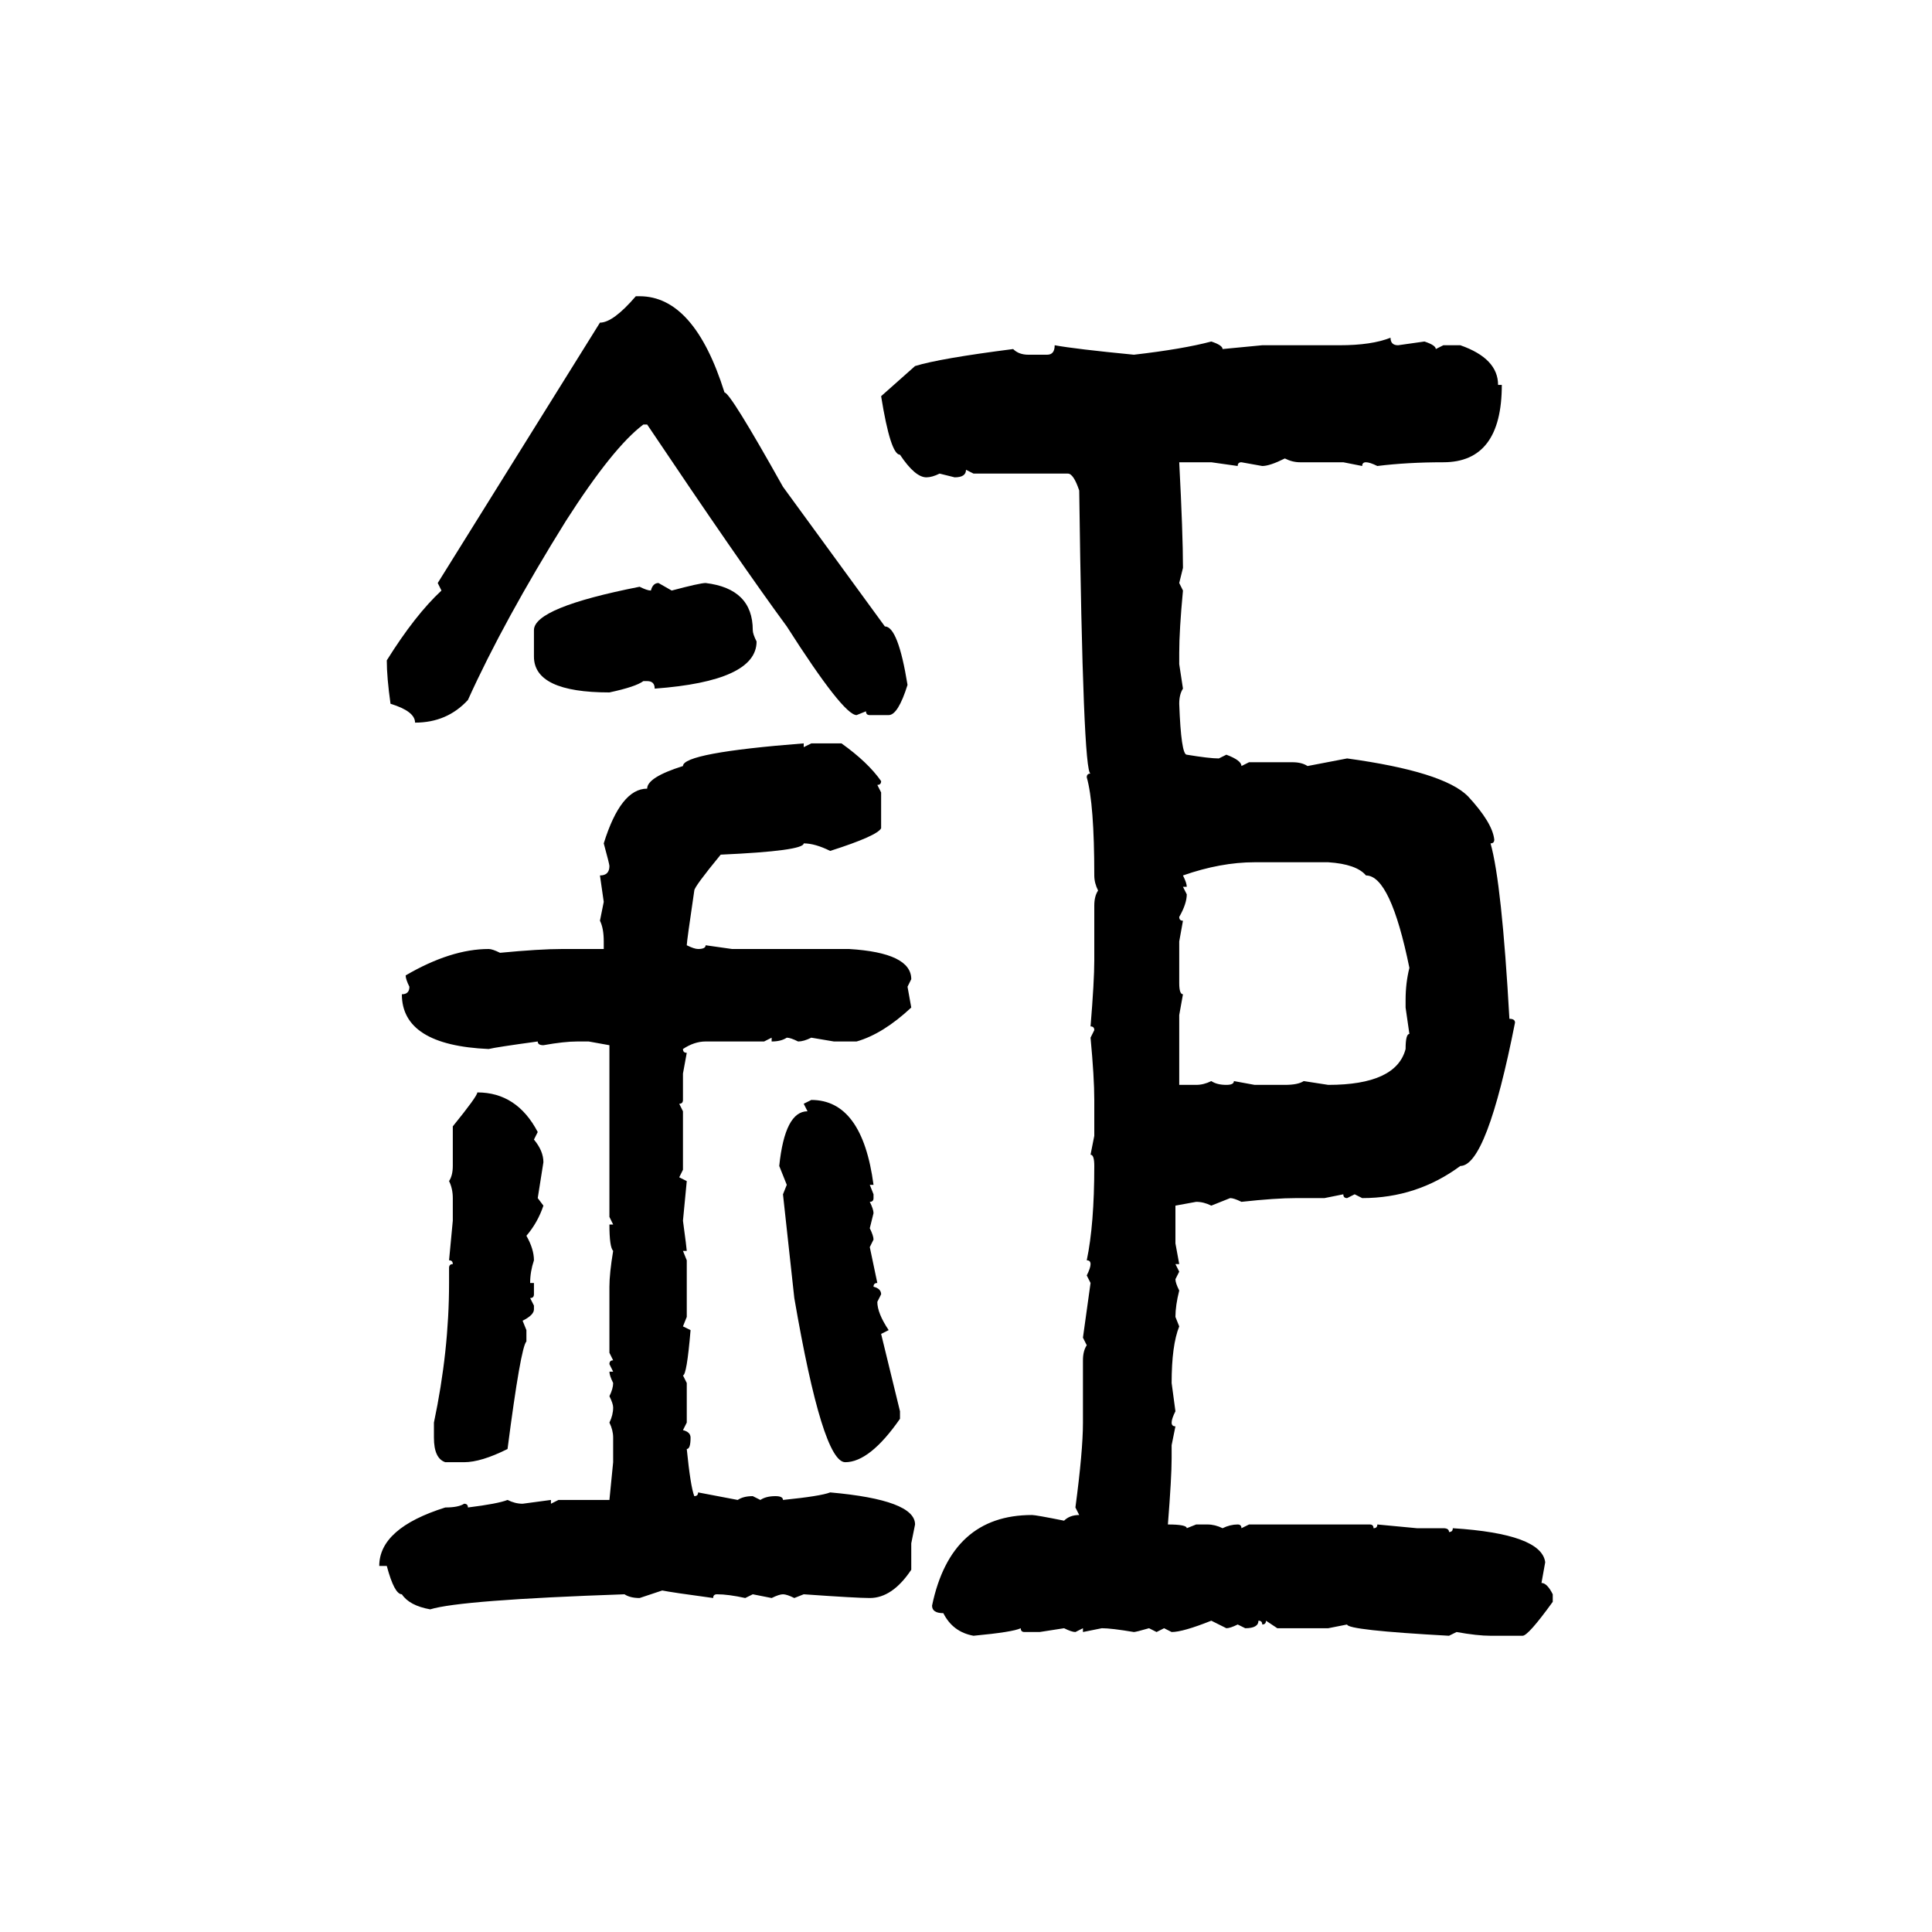 <svg xmlns="http://www.w3.org/2000/svg" xmlns:xlink="http://www.w3.org/1999/xlink" width="300" height="300"><path d="M98.73 46.00L99.32 46.00Q107.81 46.00 112.50 60.94L112.50 60.94Q113.38 60.94 121.58 75.59L121.58 75.59L137.40 97.27Q139.45 97.27 140.92 106.35L140.92 106.35Q139.45 111.04 137.99 111.04L137.99 111.04L135.06 111.04Q134.47 111.04 134.47 110.45L134.47 110.45L133.01 111.04Q130.96 111.04 122.17 97.27L122.17 97.27Q114.84 87.30 100.49 65.92L100.49 65.92L99.90 65.92Q95.21 69.43 87.89 80.86L87.89 80.86Q78.22 96.39 72.66 108.69L72.66 108.69Q69.43 112.21 64.45 112.21L64.45 112.21Q64.45 110.45 60.64 109.28L60.64 109.28Q60.06 105.18 60.06 102.54L60.06 102.54Q64.45 95.51 68.55 91.70L68.55 91.70L67.97 90.53L93.16 50.10Q95.21 50.10 98.73 46.00L98.73 46.00ZM215.92 52.44L215.92 52.44Q215.92 53.61 217.09 53.61L217.09 53.61L221.19 53.03Q222.95 53.61 222.95 54.20L222.95 54.20L224.12 53.61L226.76 53.61Q232.62 55.66 232.62 59.77L232.62 59.77L233.20 59.77Q233.20 71.78 224.12 71.78L224.12 71.78Q218.55 71.78 213.87 72.36L213.87 72.36Q212.70 71.78 212.11 71.78L212.11 71.78Q211.52 71.78 211.52 72.36L211.52 72.36L208.59 71.78L201.86 71.78Q200.68 71.78 199.51 71.19L199.51 71.19Q197.17 72.36 196.00 72.36L196.00 72.36L192.77 71.78Q192.19 71.78 192.19 72.36L192.19 72.36L188.09 71.78L183.11 71.78Q183.69 82.91 183.69 88.18L183.69 88.18L183.11 90.53L183.69 91.70Q183.11 97.85 183.11 101.37L183.11 101.37L183.11 103.13L183.69 106.93Q183.11 107.81 183.11 109.28L183.11 109.28Q183.40 117.19 184.28 117.19L184.28 117.19Q187.79 117.77 189.26 117.77L189.26 117.77L190.43 117.19Q192.77 118.07 192.77 118.95L192.77 118.95L193.95 118.36L200.68 118.36Q202.15 118.36 203.03 118.95L203.03 118.95L209.18 117.77Q224.12 119.82 227.93 123.63L227.93 123.63Q231.74 127.73 232.03 130.37L232.03 130.37Q232.03 130.96 231.45 130.96L231.45 130.96Q233.20 137.11 234.38 158.20L234.38 158.20Q235.25 158.20 235.25 158.79L235.25 158.79Q230.86 181.05 226.76 181.05L226.76 181.05Q220.02 186.04 211.52 186.04L211.52 186.04L210.35 185.45L209.18 186.04Q208.59 186.04 208.59 185.45L208.59 185.45L205.66 186.04L201.27 186.04Q198.05 186.04 192.77 186.62L192.77 186.62Q191.60 186.04 191.02 186.04L191.02 186.04L188.09 187.21Q186.91 186.62 185.74 186.62L185.74 186.62L182.52 187.21L182.52 193.07L183.11 196.29L182.52 196.29L183.11 197.46L182.52 198.63Q182.52 199.22 183.11 200.39L183.11 200.39Q182.52 202.73 182.52 204.49L182.52 204.49L183.11 205.96Q181.93 208.89 181.93 214.75L181.93 214.75L182.52 219.14Q181.93 220.31 181.93 220.90L181.93 220.90Q181.93 221.48 182.52 221.48L182.52 221.48L181.93 224.41L181.93 226.46Q181.93 229.39 181.35 236.72L181.35 236.72Q184.28 236.72 184.28 237.30L184.28 237.30L185.74 236.72L187.50 236.72Q188.67 236.72 189.84 237.30L189.84 237.30Q191.02 236.72 192.19 236.72L192.19 236.72Q192.77 236.72 192.77 237.30L192.77 237.30L193.95 236.72L212.70 236.72Q213.28 236.72 213.28 237.30L213.28 237.30Q213.87 237.30 213.87 236.72L213.87 236.72L220.02 237.30L224.12 237.30Q225 237.30 225 237.89L225 237.89Q225.59 237.89 225.59 237.30L225.59 237.30Q239.36 238.18 239.94 242.58L239.94 242.58L239.36 245.80Q240.23 245.80 241.11 247.56L241.11 247.56L241.11 248.73Q237.30 254.00 236.43 254.00L236.43 254.00L231.45 254.00Q229.39 254.00 226.17 253.42L226.17 253.42L225 254.00Q209.18 253.13 209.18 252.25L209.18 252.25L206.25 252.83L198.34 252.83L196.58 251.66Q196.58 252.25 196.00 252.25L196.00 252.25Q196.00 251.66 195.41 251.66L195.41 251.66Q195.41 252.83 193.36 252.83L193.36 252.83L192.19 252.25Q191.02 252.83 190.43 252.83L190.43 252.83L188.09 251.66Q183.69 253.42 181.93 253.42L181.93 253.42L180.76 252.83L179.59 253.42L178.42 252.83Q176.37 253.42 176.07 253.42L176.07 253.42Q172.56 252.83 171.09 252.83L171.09 252.83L168.16 253.42L168.16 252.83L166.99 253.42Q166.41 253.42 165.23 252.83L165.23 252.83L161.43 253.42L159.08 253.42Q158.50 253.42 158.50 252.83L158.50 252.83Q157.32 253.42 151.17 254.00L151.17 254.00Q147.95 253.42 146.48 250.49L146.48 250.49Q144.73 250.49 144.73 249.32L144.73 249.32Q147.66 235.25 160.25 235.25L160.25 235.25Q160.84 235.25 165.23 236.13L165.23 236.13Q166.11 235.25 167.58 235.25L167.58 235.25L166.99 234.08Q168.16 225.29 168.16 220.90L168.16 220.90L168.16 211.23Q168.16 209.77 168.75 208.89L168.75 208.89L168.16 207.71L169.34 199.22L168.75 198.05Q169.34 196.88 169.34 196.29L169.34 196.29Q169.34 195.70 168.75 195.70L168.75 195.70Q169.92 190.14 169.92 181.05L169.92 181.05Q169.92 179.30 169.34 179.30L169.34 179.30L169.92 176.37L169.92 170.80Q169.92 167.29 169.34 161.13L169.34 161.13L169.92 159.96Q169.92 159.38 169.34 159.38L169.34 159.38Q169.92 152.34 169.92 149.12L169.92 149.12L169.92 140.63Q169.92 139.16 170.51 138.28L170.51 138.28Q169.92 137.11 169.92 135.94L169.92 135.94Q169.92 124.80 168.75 120.70L168.75 120.70Q168.75 120.12 169.34 120.12L169.34 120.12Q168.16 120.12 167.58 76.17L167.58 76.17Q166.70 73.54 165.82 73.54L165.82 73.54L151.17 73.54L150 72.95Q150 74.12 148.24 74.12L148.24 74.12L145.90 73.54Q144.73 74.12 143.85 74.12L143.85 74.12Q142.09 74.12 139.75 70.61L139.75 70.61Q138.28 70.61 136.82 61.52L136.82 61.52L142.09 56.84Q145.90 55.66 157.32 54.20L157.32 54.20Q158.20 55.08 159.67 55.08L159.67 55.08L162.60 55.08Q163.77 55.08 163.77 53.61L163.77 53.61Q166.99 54.20 176.07 55.08L176.07 55.08Q183.69 54.20 188.09 53.03L188.09 53.03Q189.84 53.61 189.84 54.20L189.84 54.20L196.00 53.61L208.01 53.61Q212.99 53.61 215.92 52.44ZM102.25 90.53L102.25 90.53L104.30 91.70Q108.69 90.53 109.57 90.53L109.57 90.53Q116.89 91.41 116.89 97.85L116.89 97.85Q116.89 98.44 117.48 99.61L117.48 99.61Q117.48 105.76 101.66 106.93L101.66 106.93Q101.66 105.76 100.49 105.76L100.49 105.76L99.90 105.76Q98.73 106.64 94.63 107.52L94.63 107.52Q82.91 107.52 82.91 101.95L82.91 101.95L82.91 97.85Q82.91 94.34 99.32 91.11L99.32 91.11Q100.49 91.70 101.07 91.70L101.07 91.70Q101.37 90.53 102.25 90.53ZM124.80 115.43L124.80 115.43L124.80 116.02L125.98 115.43L130.66 115.43Q134.77 118.36 136.82 121.29L136.82 121.29Q136.82 121.88 136.23 121.88L136.23 121.88L136.82 123.05L136.82 128.61Q136.23 129.79 128.91 132.13L128.91 132.13Q126.56 130.96 124.80 130.96L124.80 130.96Q124.80 132.13 111.91 132.71L111.91 132.71Q107.81 137.70 107.81 138.28L107.81 138.28Q106.64 146.19 106.64 146.78L106.64 146.78Q107.81 147.36 108.40 147.36L108.40 147.36Q109.57 147.36 109.57 146.78L109.57 146.78L113.67 147.36L131.84 147.36Q141.50 147.95 141.50 152.05L141.50 152.05L140.92 153.22L141.50 156.45Q137.11 160.55 133.01 161.72L133.01 161.72L129.49 161.72L125.98 161.13Q124.80 161.72 123.93 161.72L123.93 161.72Q122.75 161.13 122.17 161.13L122.17 161.13Q121.29 161.72 119.82 161.72L119.82 161.72L119.82 161.13L118.65 161.72L109.57 161.72Q107.81 161.72 106.05 162.89L106.05 162.89Q106.05 163.48 106.64 163.48L106.64 163.48L106.05 166.70L106.05 170.80Q106.05 171.39 105.47 171.39L105.47 171.39L106.05 172.56L106.05 181.64L105.47 182.81L106.64 183.40L106.05 189.55Q106.64 193.95 106.64 194.24L106.64 194.24L106.05 194.24L106.64 195.70L106.64 204.49L106.05 205.96L107.23 206.54Q106.64 213.57 106.05 213.57L106.05 213.57L106.64 214.75L106.64 220.90L106.05 222.07Q107.23 222.36 107.23 223.24L107.23 223.24Q107.23 225 106.64 225L106.64 225Q107.23 230.86 107.81 232.32L107.81 232.32Q108.40 232.32 108.40 231.74L108.40 231.74L114.55 232.91Q115.43 232.32 116.89 232.32L116.89 232.32L118.07 232.91Q118.95 232.32 120.41 232.32L120.41 232.32Q121.58 232.32 121.58 232.91L121.58 232.91Q127.44 232.32 128.91 231.74L128.91 231.74Q142.09 232.91 142.09 236.72L142.09 236.72L141.50 239.65L141.50 243.75Q138.57 248.14 135.06 248.14L135.06 248.14Q133.01 248.14 124.80 247.56L124.80 247.56L123.34 248.14Q122.17 247.56 121.58 247.56L121.58 247.56Q121.00 247.56 119.82 248.14L119.82 248.14L116.89 247.56L115.72 248.14Q113.09 247.56 111.33 247.56L111.33 247.56Q110.74 247.56 110.74 248.14L110.74 248.14Q104.30 247.27 102.83 246.97L102.83 246.97L99.32 248.14Q97.85 248.14 96.97 247.56L96.97 247.56Q71.48 248.44 66.80 249.90L66.80 249.90Q63.57 249.32 62.40 247.56L62.40 247.56Q61.23 247.56 60.06 243.16L60.06 243.16L58.89 243.16Q58.89 237.30 69.14 234.08L69.14 234.08Q71.19 234.08 72.07 233.50L72.07 233.50Q72.66 233.50 72.66 234.08L72.66 234.08Q77.34 233.50 78.81 232.91L78.81 232.91Q79.98 233.50 81.15 233.50L81.15 233.50L85.55 232.91L85.55 233.50L86.72 232.91L94.63 232.91L95.21 227.05L95.21 223.24Q95.21 222.07 94.63 220.90L94.63 220.90Q95.21 219.73 95.21 218.55L95.21 218.55Q95.21 217.97 94.63 216.80L94.63 216.80Q95.21 215.63 95.21 214.75L95.21 214.75Q94.63 213.57 94.63 212.99L94.63 212.99L95.21 212.99L94.63 211.82Q94.63 211.23 95.21 211.23L95.21 211.23L94.63 210.06L94.63 199.80Q94.63 197.75 95.21 194.24L95.21 194.24Q94.63 193.65 94.63 190.14L94.63 190.14L95.21 190.14L94.63 188.96L94.63 162.30L91.41 161.72L89.65 161.72Q87.60 161.72 84.38 162.30L84.38 162.30Q83.50 162.30 83.50 161.72L83.50 161.72Q77.05 162.60 75.88 162.89L75.88 162.89Q62.40 162.30 62.40 154.39L62.40 154.39Q63.57 154.39 63.57 153.22L63.57 153.22Q62.99 152.05 62.99 151.46L62.99 151.46Q70.02 147.36 75.88 147.36L75.88 147.36Q76.46 147.36 77.64 147.95L77.64 147.95Q83.79 147.36 87.30 147.36L87.30 147.36L93.75 147.36L93.75 146.19Q93.75 144.14 93.16 142.97L93.16 142.97L93.75 140.04L93.16 135.94Q94.63 135.94 94.63 134.47L94.63 134.47Q94.63 134.18 93.75 130.96L93.75 130.96Q96.39 122.46 100.49 122.46L100.49 122.46Q100.49 120.70 106.05 118.95L106.05 118.95Q106.05 116.89 124.80 115.43ZM183.69 135.94L183.69 135.94Q184.28 137.11 184.28 137.70L184.28 137.70L183.69 137.70L184.28 138.87Q184.28 140.33 183.11 142.38L183.11 142.38Q183.11 142.97 183.69 142.97L183.69 142.97L183.11 146.19L183.11 152.64Q183.11 154.39 183.69 154.39L183.69 154.39L183.11 157.62L183.11 168.46L185.74 168.46Q186.91 168.46 188.09 167.87L188.09 167.87Q188.96 168.46 190.43 168.46L190.43 168.46Q191.60 168.46 191.60 167.87L191.60 167.87L194.82 168.46L199.51 168.46Q201.56 168.46 202.44 167.87L202.44 167.87L206.25 168.46Q216.80 168.46 218.26 162.89L218.26 162.89Q218.26 160.55 218.85 160.55L218.85 160.55L218.26 156.45L218.26 155.27Q218.26 152.64 218.85 150.29L218.85 150.29Q215.92 135.94 212.11 135.94L212.11 135.94Q210.64 134.18 206.25 133.89L206.25 133.89L194.82 133.89Q189.55 133.89 183.69 135.94ZM74.12 169.63L74.12 169.63Q80.27 169.63 83.50 175.78L83.50 175.78L82.91 176.95Q84.38 178.71 84.38 180.47L84.38 180.47L83.50 186.04L84.38 187.21Q83.50 189.84 81.74 191.89L81.74 191.89Q82.91 193.95 82.91 195.70L82.91 195.70Q82.32 197.46 82.32 199.22L82.32 199.22L82.91 199.22L82.91 200.98Q82.91 201.56 82.32 201.56L82.32 201.56L82.91 202.73L82.91 203.32Q82.91 204.20 81.15 205.08L81.15 205.08L81.74 206.54L81.74 208.30Q80.86 209.18 78.81 225L78.81 225Q74.71 227.05 72.07 227.05L72.07 227.05L69.14 227.05Q67.38 226.46 67.38 223.24L67.38 223.24L67.38 220.90Q69.73 209.77 69.73 199.22L69.73 199.22L69.73 196.88Q69.73 196.29 70.31 196.29L70.31 196.29Q70.31 195.70 69.73 195.70L69.73 195.70L70.31 189.55L70.31 186.04Q70.31 184.57 69.73 183.40L69.73 183.40Q70.31 182.52 70.31 181.05L70.31 181.05L70.31 174.90Q74.12 170.21 74.12 169.63ZM124.80 171.39L125.98 170.80Q133.89 170.80 135.64 183.98L135.64 183.98L135.06 183.98L135.64 185.45L135.64 186.04Q135.64 186.62 135.06 186.62L135.06 186.62Q135.64 187.79 135.64 188.38L135.64 188.38L135.06 190.72Q135.64 191.89 135.64 192.48L135.64 192.48L135.06 193.65L136.23 199.22Q135.64 199.22 135.64 199.80L135.64 199.80Q136.82 200.10 136.82 200.98L136.82 200.98L136.23 202.15Q136.23 203.91 137.99 206.54L137.99 206.54L136.82 207.13L139.75 219.14L139.75 220.31Q135.06 227.05 131.25 227.05L131.25 227.05Q127.73 227.05 123.34 201.56L123.34 201.56L121.58 185.45L122.17 183.98L121.00 181.05Q121.88 172.56 125.39 172.56L125.39 172.56L124.80 171.39Z"/></svg>